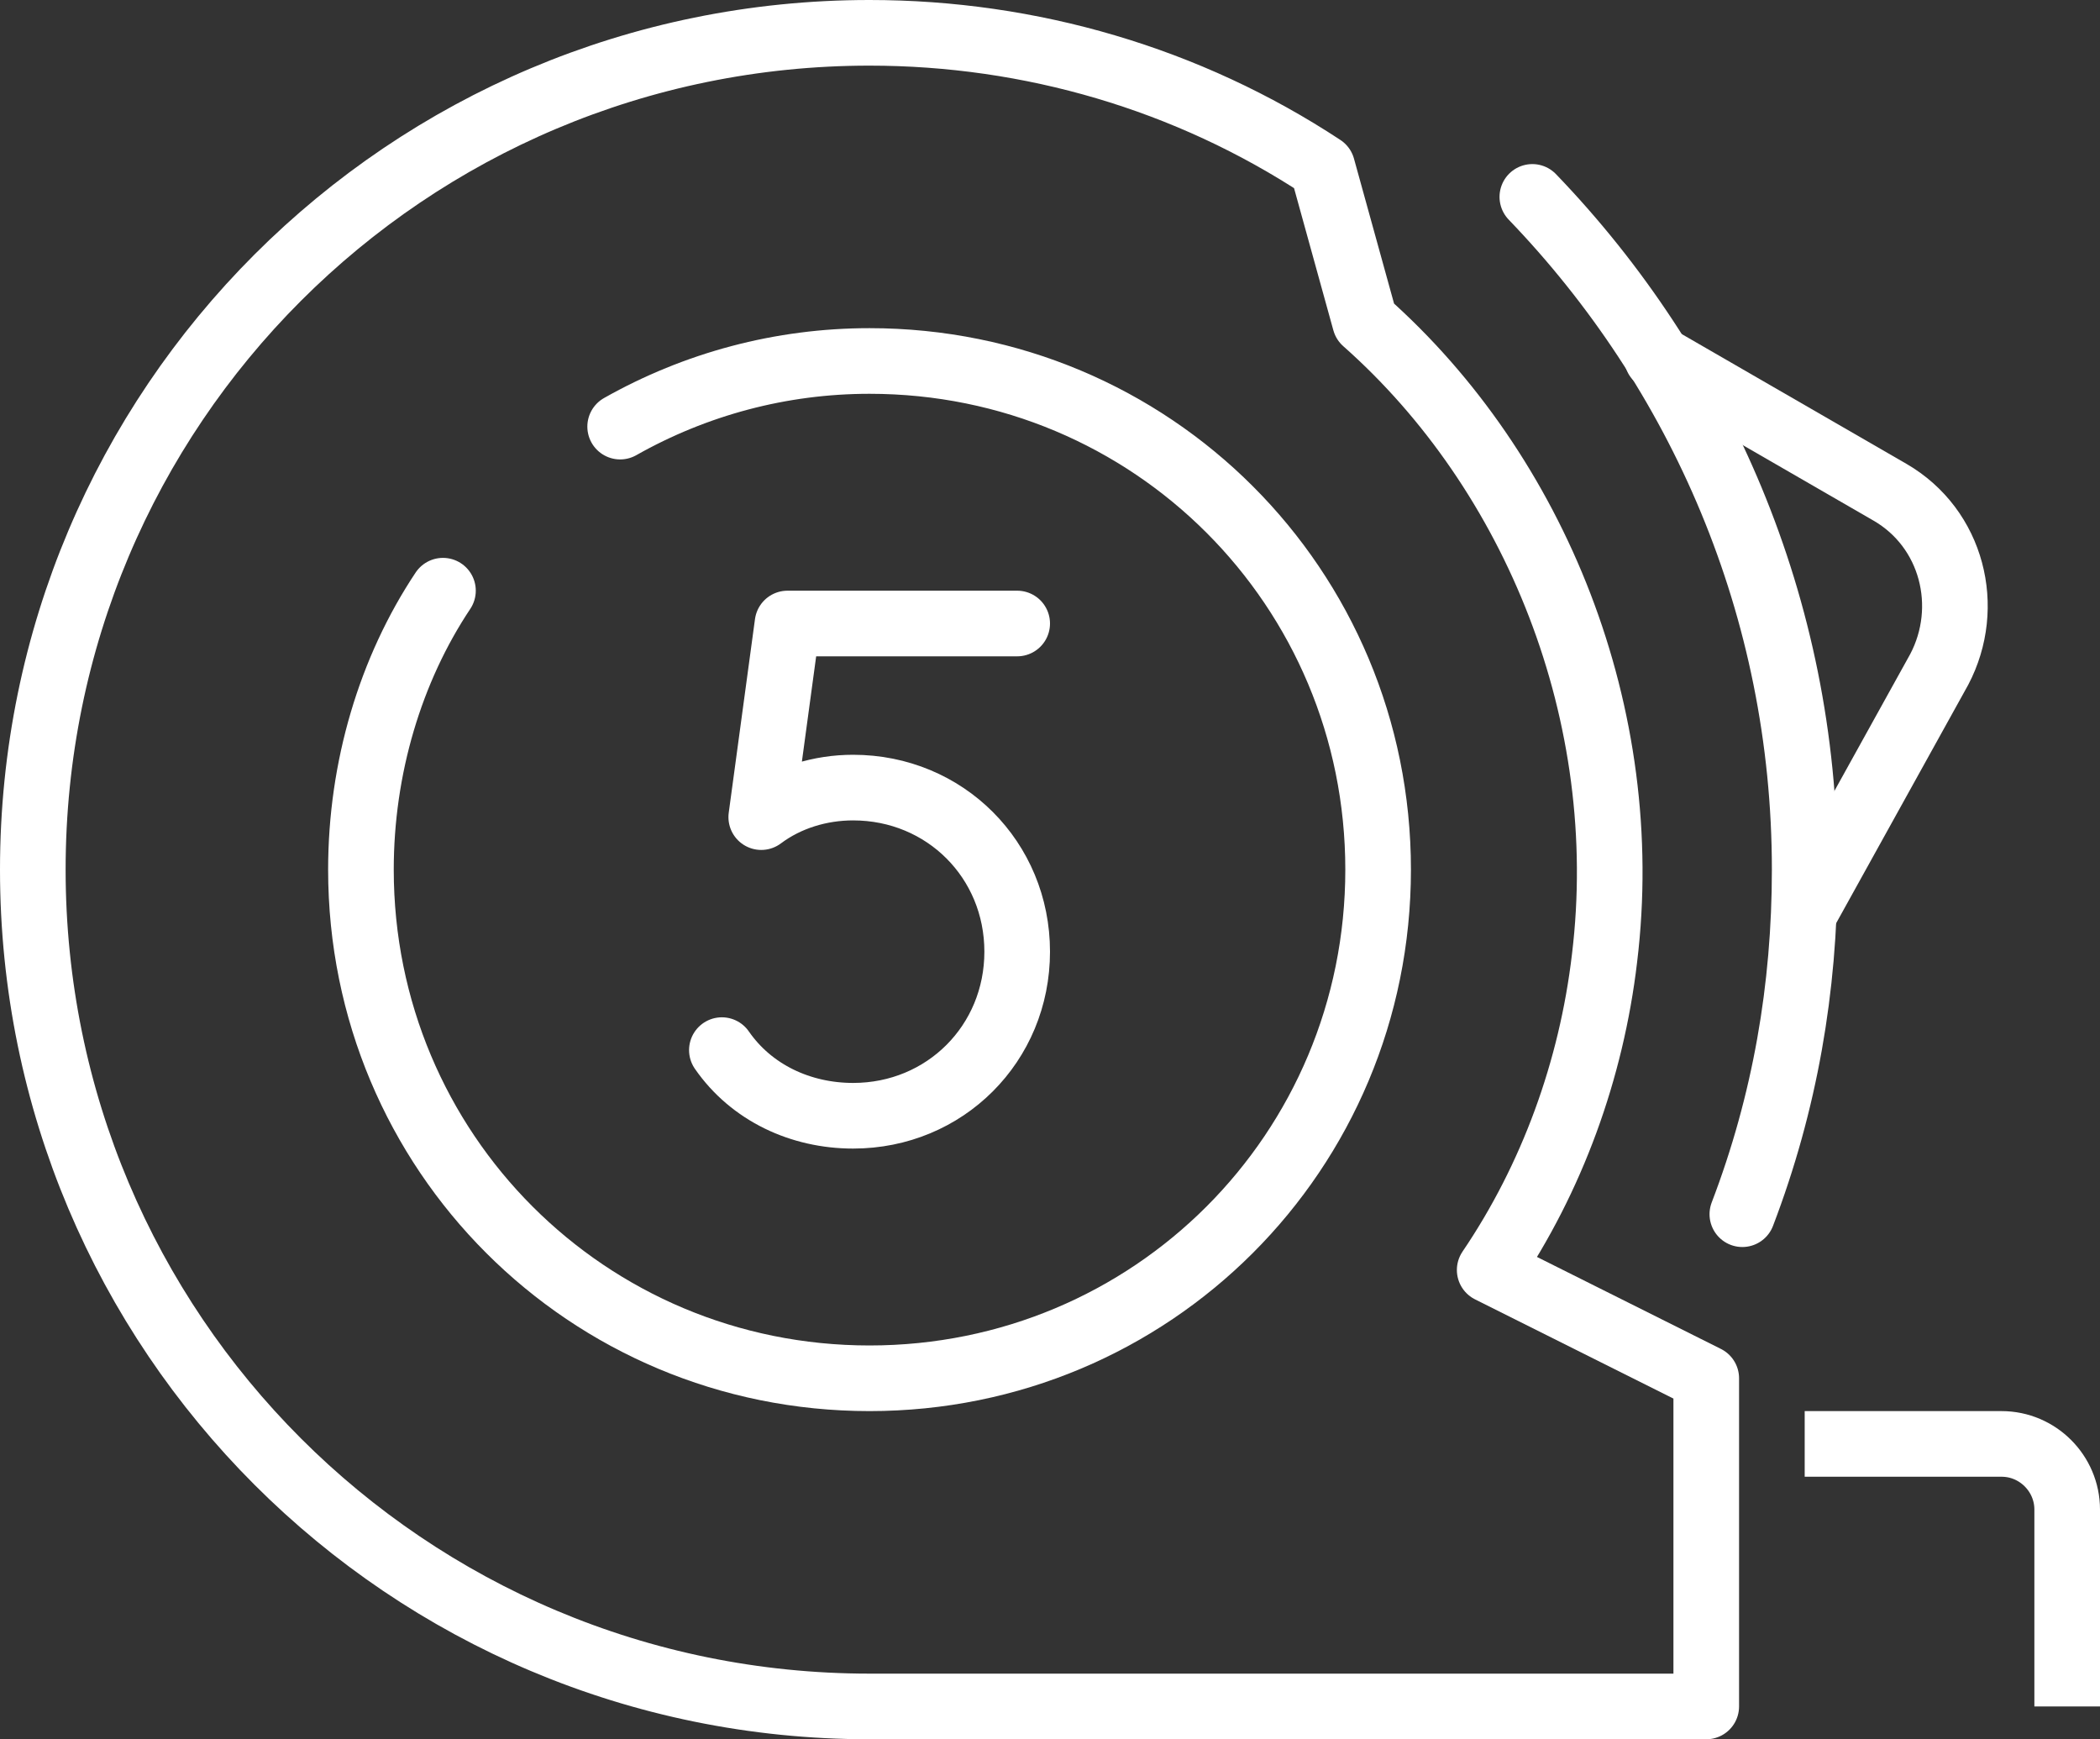 <?xml version="1.0" encoding="utf-8"?>
<!-- Generator: Adobe Illustrator 21.0.2, SVG Export Plug-In . SVG Version: 6.00 Build 0)  -->
<svg version="1.1" id="Layer_1" xmlns="http://www.w3.org/2000/svg" xmlns:xlink="http://www.w3.org/1999/xlink" x="0px" y="0px"
	 viewBox="0 0 64 53" style="enable-background:new 0 0 64 53;" xml:space="preserve">
<rect x="0" y="0" width="64" height="53" fill="#333333" stroke="none"/>
<style type="text/css">
	.st0{fill:none;stroke:#FFFFFF;stroke-width:2;stroke-linecap:square;stroke-linejoin:round;stroke-miterlimit:20;}
	.st1{fill:none;stroke:#FFFFFF;stroke-width:2;stroke-linecap:round;stroke-linejoin:round;stroke-miterlimit:20;}
</style>
<g>
	<g>
		<path class="st0" d="M56,44L56,44h5c1.1,0,2,0.9,2,2v5"/>
	</g>
	<g>
		<path class="st1" d="M26,52L26,52h26l0,0V42l0,0l-6.6-3.3c1.9-2.8,3.1-6.1,3.5-9.5c0.9-7.4-2.1-14.8-7.3-19.4l-1.3-4.7
			C36.2,2.4,31.4,1,26.5,1C12.4,1,1,12.4,1,26.5S12.4,52,26.5,52"/>
	</g>
	<g>
		<path class="st1" d="M53.1,37c1.3-3.4,1.9-6.9,1.9-10.5c0-8-3.2-15.2-8.3-20.5"/>
	</g>
	<g>
		<path class="st1" d="M50.5,10.9L50.5,10.9l7.1,4.1c1.9,1.1,2.5,3.5,1.5,5.4L55,27.8l0,0"/>
	</g>
	<g>
		<path class="st1" d="M31,19L31,19h-7l0,0l-0.8,5.9C24,24.3,25,24,26,24c2.8,0,5,2.2,5,5c0,2.8-2.2,5-5,5c-1.6,0-3.1-0.7-4-2"/>
	</g>
	<g>
		<path class="st1" d="M18.9,13c2.3-1.3,4.9-2,7.6-2C35.1,11,42,17.9,42,26.5S35.1,42,26.5,42C17.9,42,11,35.1,11,26.5
			c0-3.1,0.9-6.1,2.5-8.5"/>
	</g>
</g>
</svg>
